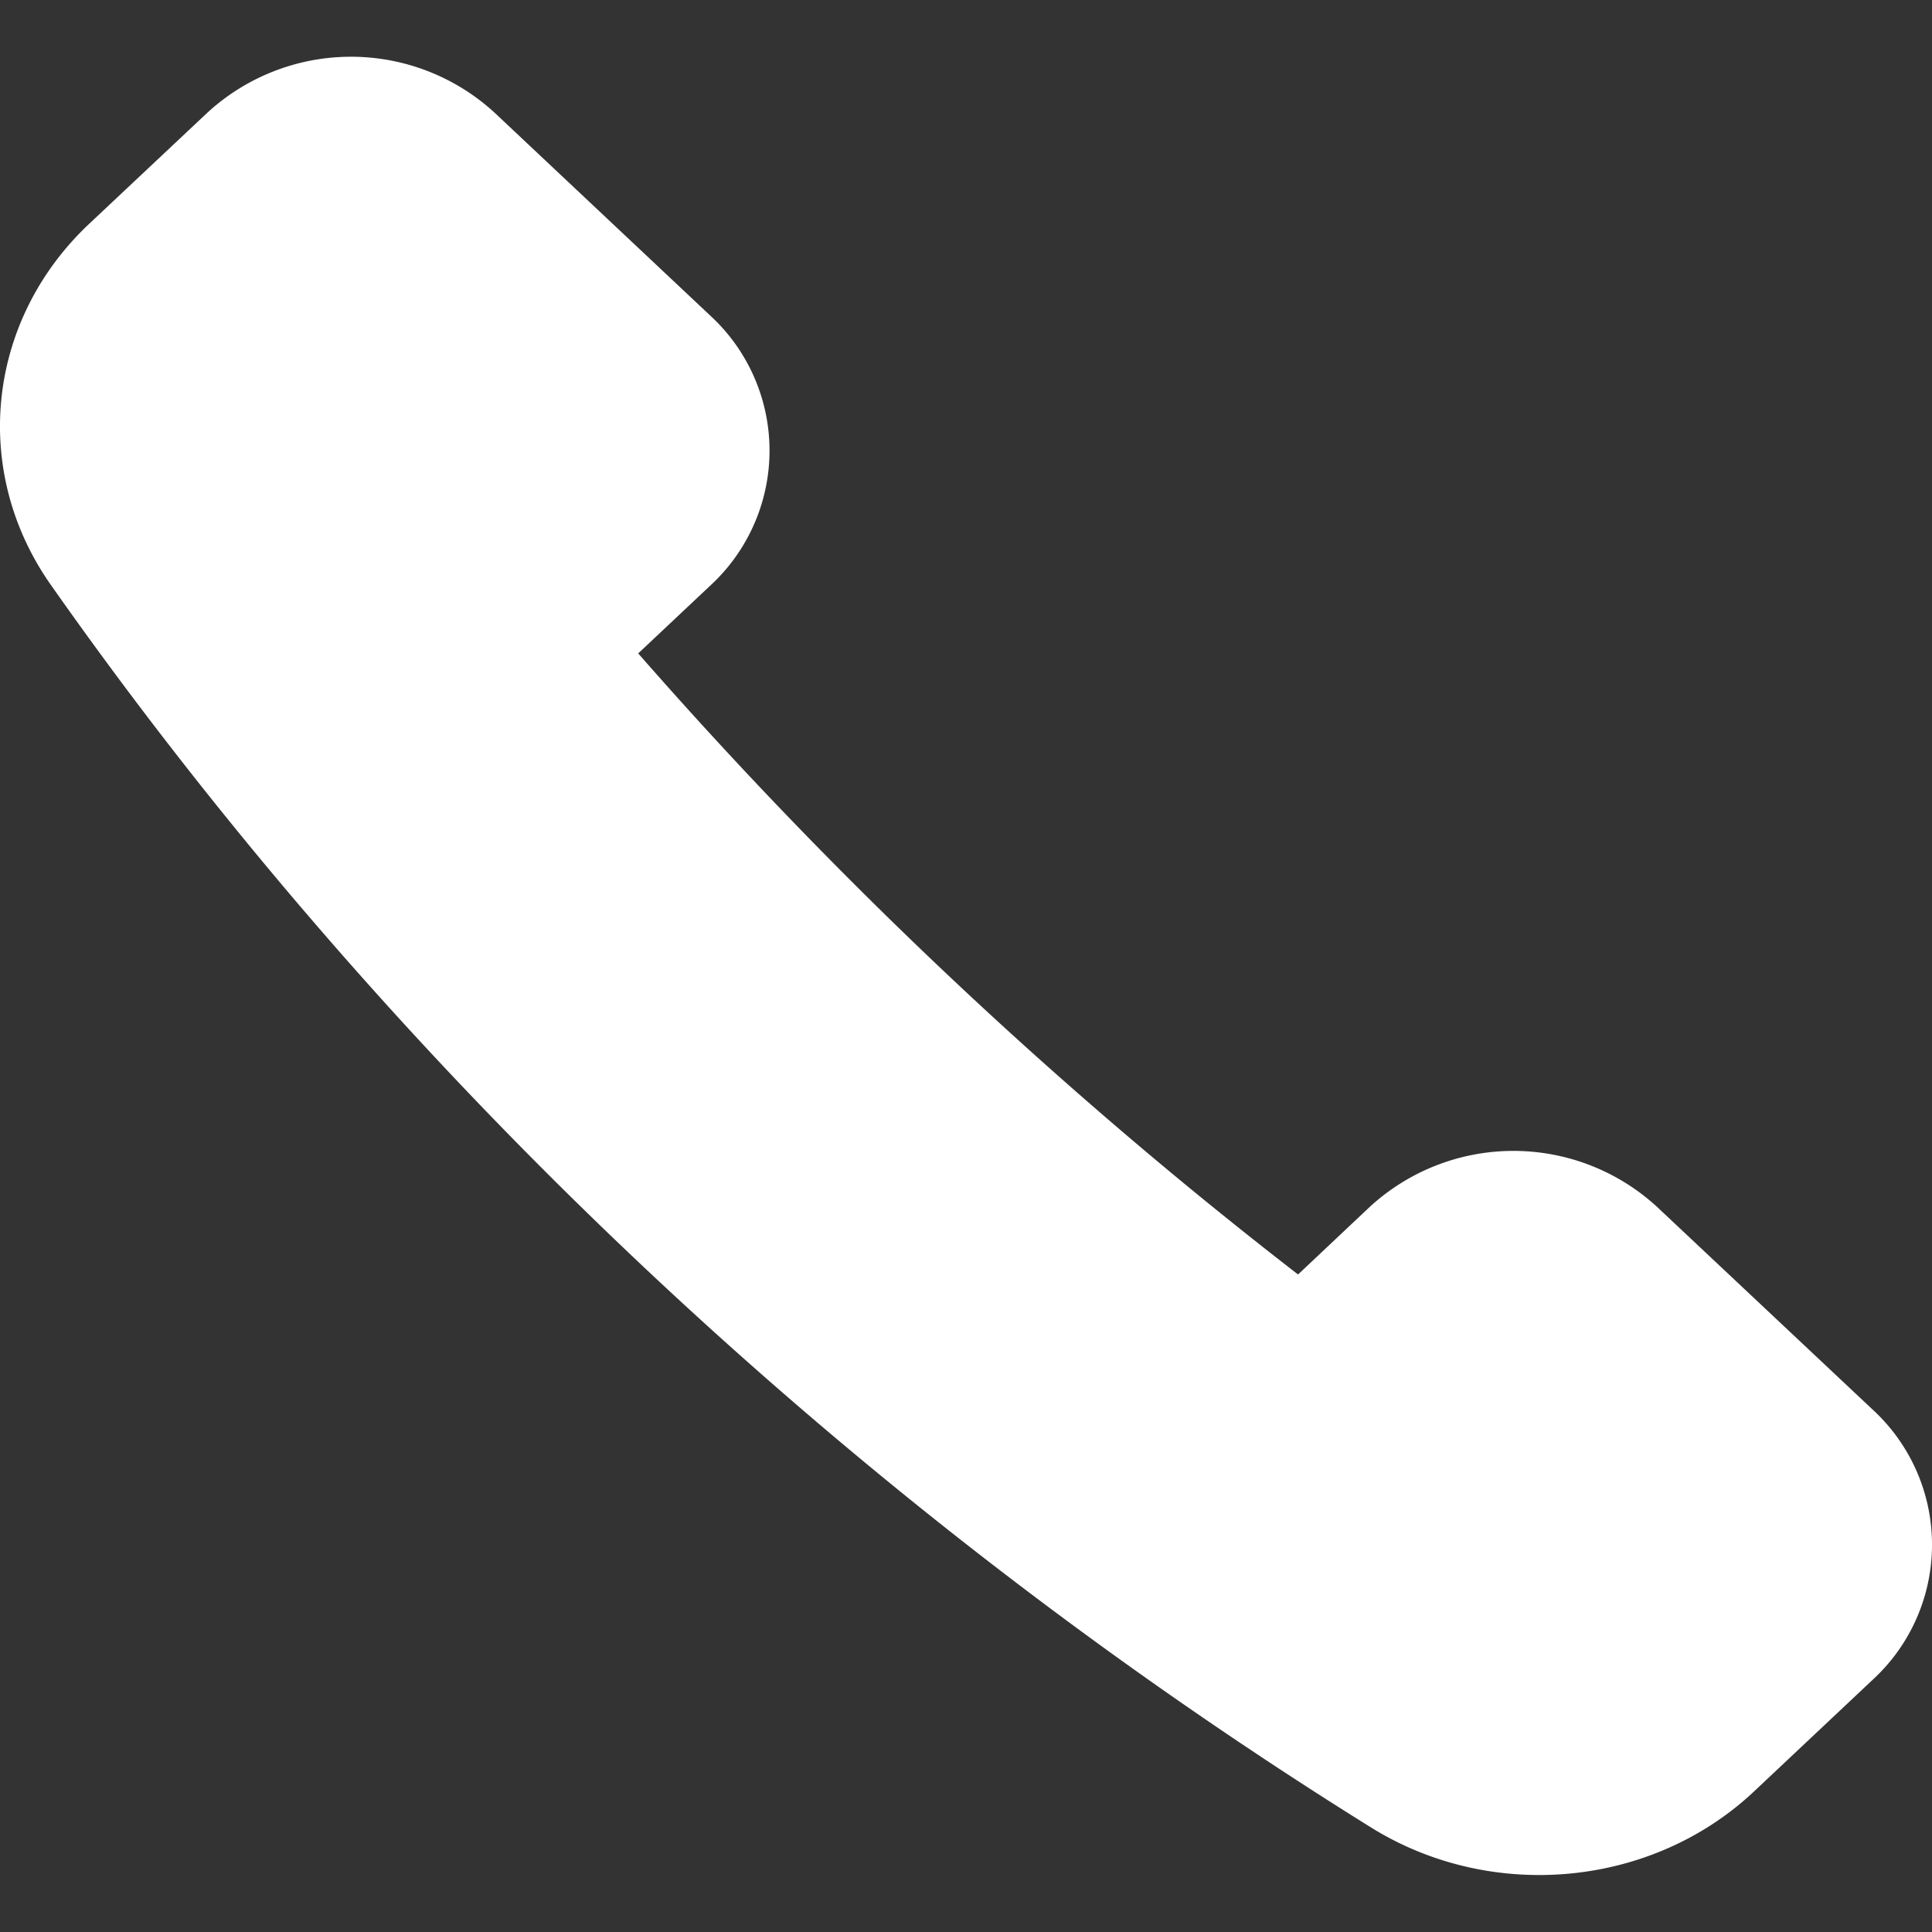 <svg xmlns="http://www.w3.org/2000/svg" width="15" height="15" viewBox="0 0 15 15"><rect x="0" y="0" width="15" height="15" fill="#333333" stroke="none"/><g><g transform="matrix(-1 0 0 1 15 0)"><g><path fill="#fff" d="M9.487 2.449L11.16.875a1.648 1.648 0 0 1 2.23 0l.918.863c.796.75.919 1.918.298 2.802-2.665 3.793-6.22 7.14-10.25 9.648-.937.583-2.183.467-2.976-.281l-.918-.864a1.424 1.424 0 0 1 0-2.1L2.135 9.37a1.648 1.648 0 0 1 2.23 0l.557.525a36.389 36.389 0 0 0 5.123-4.822l-.558-.525a1.424 1.424 0 0 1 0-2.099z"/></g></g></g></svg>
